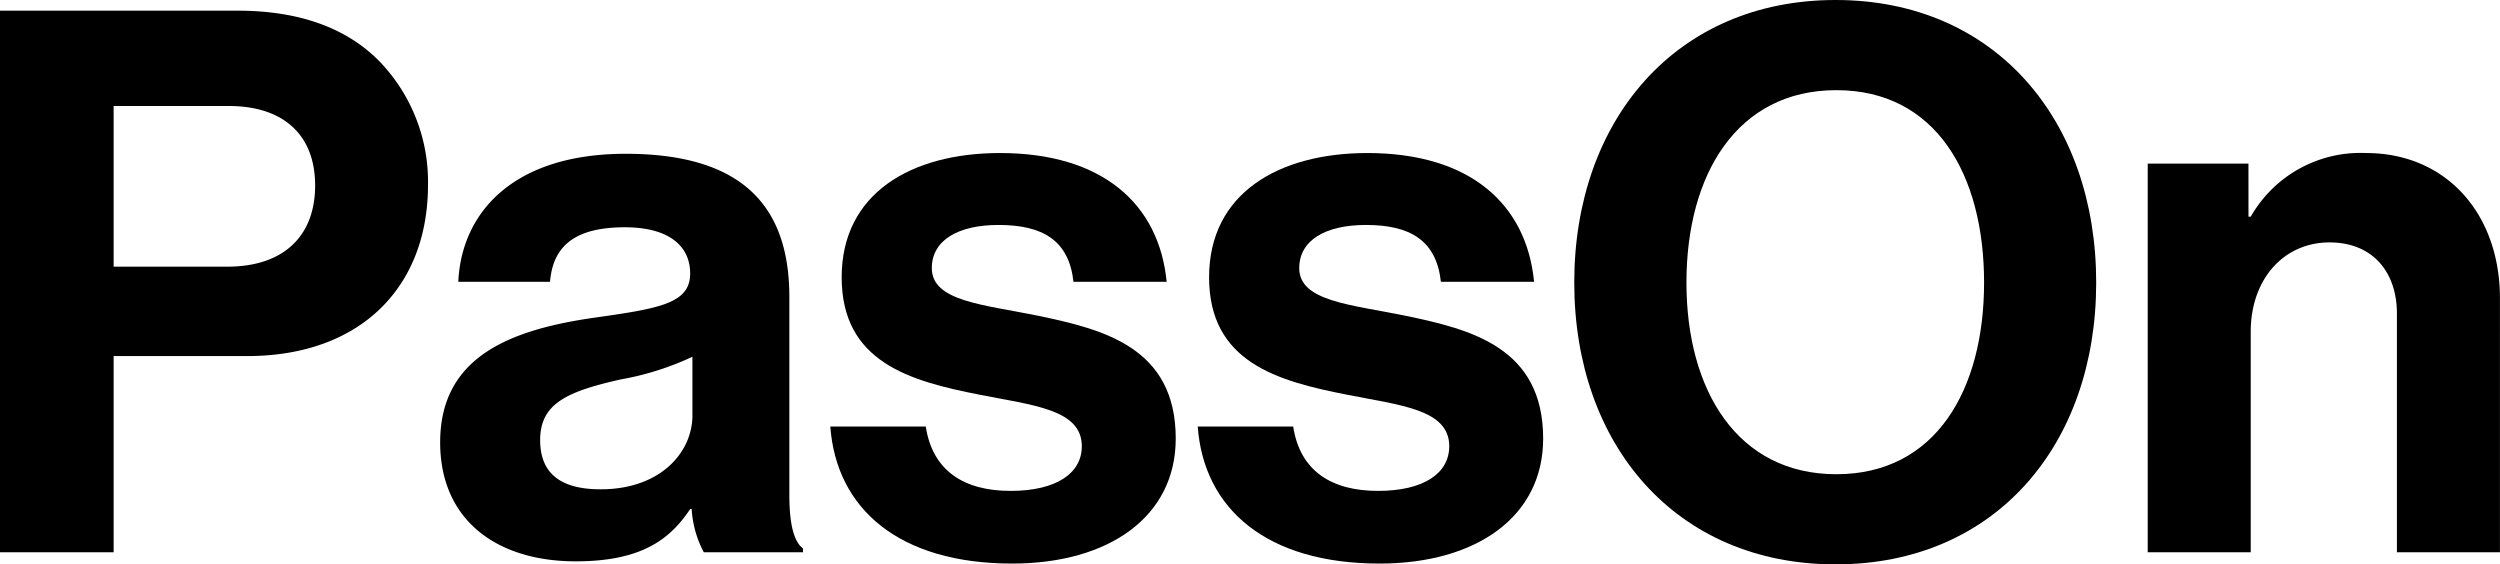 <svg xmlns="http://www.w3.org/2000/svg" xmlns:xlink="http://www.w3.org/1999/xlink" width="141.751" height="32" viewBox="0 0 141.751 32">
  <defs>
    <clipPath id="clip-path">
      <rect id="Rectangle_3755" data-name="Rectangle 3755" width="141.751" height="32" fill="none"/>
    </clipPath>
  </defs>
  <g id="PassOn" clip-path="url(#clip-path)">
    <path id="Path_21" data-name="Path 21" d="M0,.9H13.487c3.565,0,6.228,1.031,8.032,2.877a9.831,9.831,0,0,1,2.749,7c0,5.8-3.823,9.707-10.266,9.707H6.443V31.607H0ZM6.443,15.414h6.443c3.265,0,4.982-1.8,4.982-4.6,0-2.878-1.8-4.51-4.9-4.51H6.443Z" transform="translate(0 -0.294)"/>
    <path id="Path_22" data-name="Path 22" d="M51.445,33.136h-.086c-1.117,1.675-2.706,2.964-6.486,2.964-4.51,0-7.689-2.363-7.689-6.743,0-4.854,3.952-6.4,8.849-7.087,3.651-.515,5.326-.817,5.326-2.491,0-1.589-1.246-2.62-3.694-2.62-2.749,0-4.08.988-4.252,3.093h-5.2c.171-3.866,3.049-7.26,9.492-7.26,6.615,0,9.278,2.964,9.278,8.119V32.32c0,1.675.258,2.663.773,3.05v.215H52.132a5.976,5.976,0,0,1-.687-2.448m.043-5.326V24.5a16.289,16.289,0,0,1-4.081,1.289c-3.049.687-4.553,1.375-4.553,3.436s1.375,2.791,3.436,2.791c3.351,0,5.2-2.061,5.2-4.209" transform="translate(-12.227 -4.272)"/>
    <path id="Path_23" data-name="Path 23" d="M70.144,28.433h5.412c.387,2.534,2.191,3.651,4.811,3.651,2.577,0,4.038-.988,4.038-2.534,0-2.1-2.793-2.32-5.8-2.921-3.952-.773-7.817-1.847-7.817-6.657,0-4.768,3.951-7.045,8.977-7.045,5.8,0,9.02,2.878,9.45,7.3H83.931c-.258-2.363-1.761-3.222-4.252-3.222-2.277,0-3.78.859-3.78,2.448,0,1.889,2.921,2.062,6.057,2.706,3.694.773,7.774,1.8,7.774,6.958,0,4.424-3.78,7.087-9.278,7.087-6.4,0-9.965-3.093-10.309-7.774" transform="translate(-23.065 -4.25)"/>
    <path id="Path_24" data-name="Path 24" d="M101.183,28.433h5.412c.387,2.534,2.191,3.651,4.811,3.651,2.577,0,4.038-.988,4.038-2.534,0-2.1-2.793-2.32-5.8-2.921-3.952-.773-7.817-1.847-7.817-6.657,0-4.768,3.951-7.045,8.977-7.045,5.8,0,9.02,2.878,9.45,7.3H114.97c-.258-2.363-1.761-3.222-4.252-3.222-2.277,0-3.78.859-3.78,2.448,0,1.889,2.921,2.062,6.057,2.706,3.694.773,7.774,1.8,7.774,6.958,0,4.424-3.78,7.087-9.278,7.087-6.4,0-9.965-3.093-10.309-7.774" transform="translate(-33.271 -4.25)"/>
    <path id="Path_25" data-name="Path 25" d="M132.99,16.022C132.99,6.83,138.745,0,147.808,0s14.776,6.83,14.776,16.022S156.871,32,147.808,32,132.99,25.214,132.99,16.022m23.237,0c0-6.142-2.749-10.91-8.376-10.91s-8.5,4.768-8.5,10.91c0,6.1,2.877,10.867,8.5,10.867s8.376-4.768,8.376-10.867" transform="translate(-43.729 0)"/>
    <path id="Path_26" data-name="Path 26" d="M187.15,16.536h.129a7.158,7.158,0,0,1,6.529-3.608c4.553,0,7.6,3.436,7.6,8.247V35.564h-5.842V22.033c0-2.362-1.375-4.037-3.822-4.037-2.577,0-4.467,2.062-4.467,5.069v12.5h-5.841V13.529h5.712Z" transform="translate(-59.66 -4.251)"/>
  </g>
</svg>
